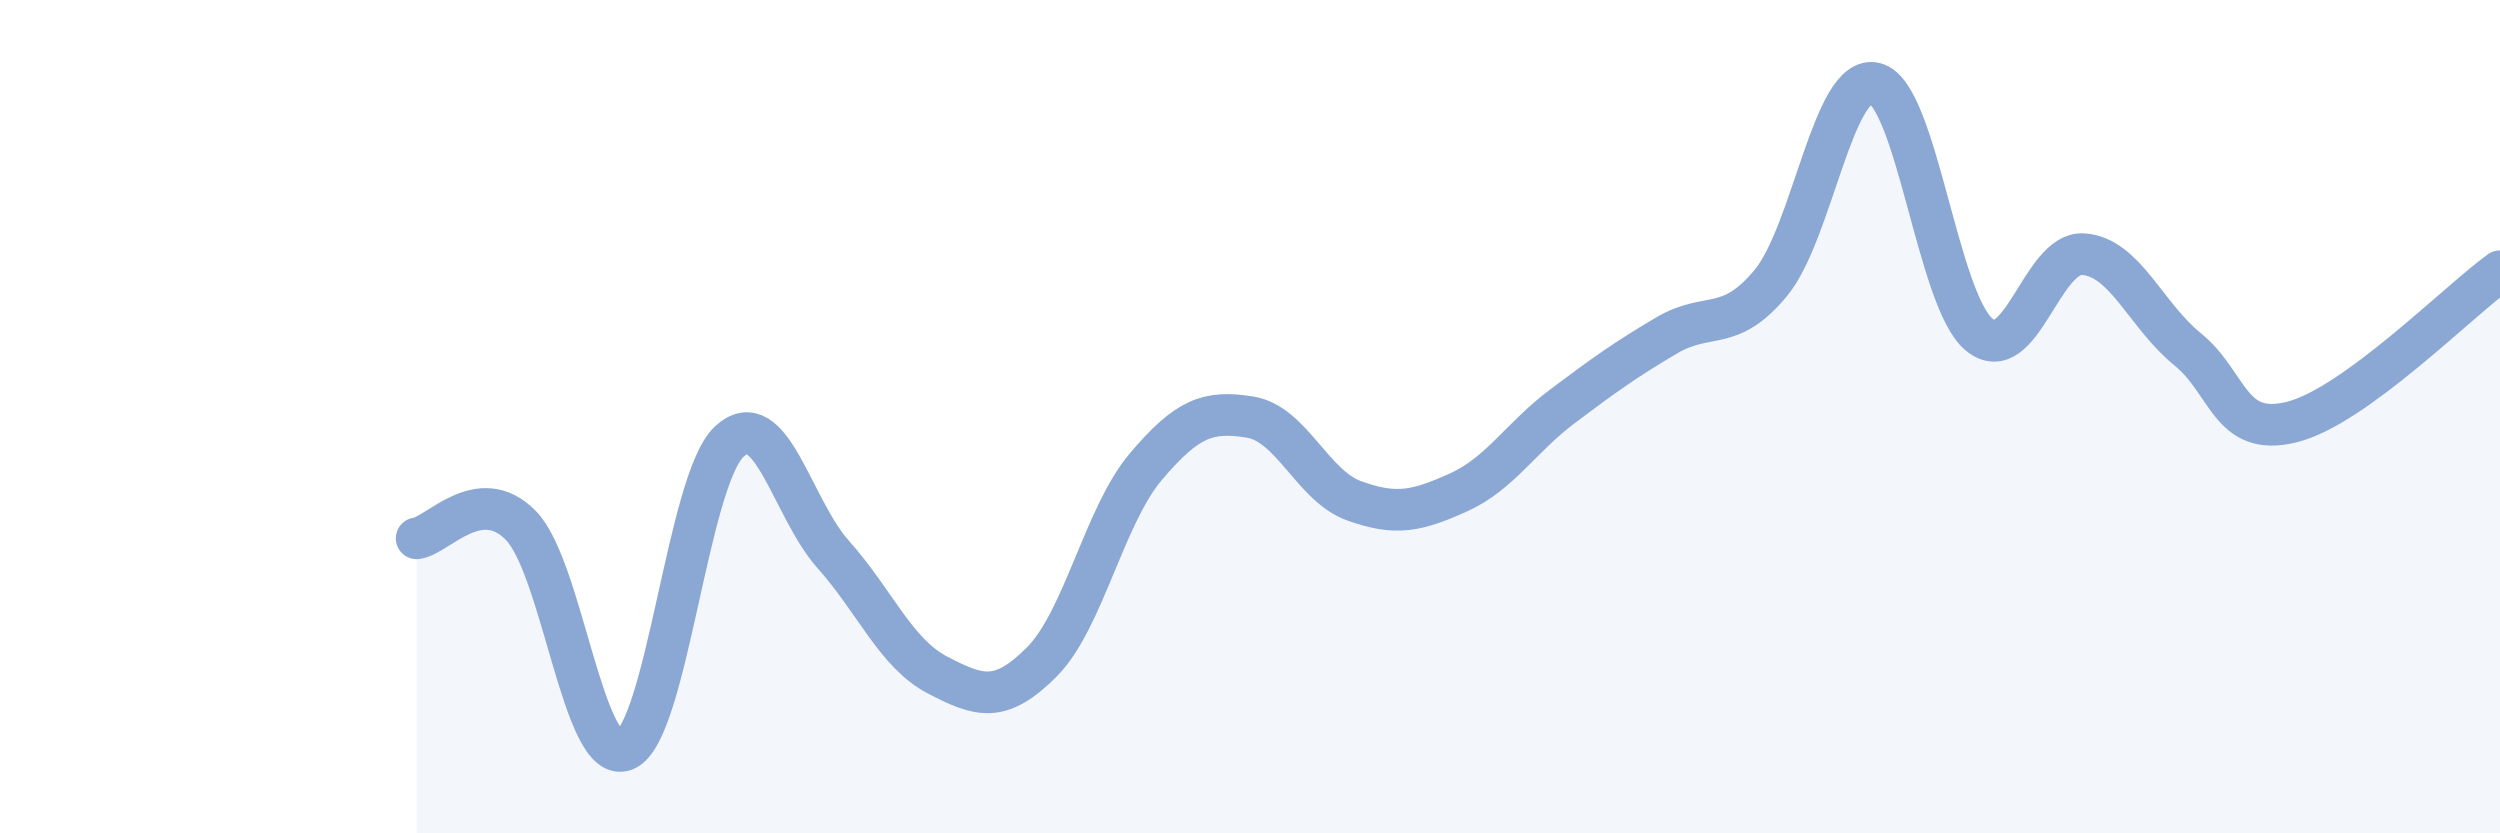 
    <svg width="60" height="20" viewBox="0 0 60 20" xmlns="http://www.w3.org/2000/svg">
      <path
        d="M 10,12.92 C 10.5,12.86 11.5,11.59 12.5,12.61 C 13.5,13.63 14,18.4 15,18 C 16,17.6 16.5,11.54 17.5,10.6 C 18.5,9.66 19,12.19 20,13.31 C 21,14.43 21.5,15.68 22.5,16.2 C 23.5,16.72 24,16.89 25,15.89 C 26,14.89 26.5,12.38 27.5,11.2 C 28.5,10.02 29,9.85 30,10.01 C 31,10.17 31.5,11.66 32.5,12.02 C 33.5,12.38 34,12.27 35,11.82 C 36,11.37 36.5,10.5 37.5,9.75 C 38.5,9 39,8.64 40,8.05 C 41,7.46 41.5,8 42.5,6.79 C 43.5,5.58 44,1.75 45,2 C 46,2.25 46.5,7.21 47.5,8.03 C 48.5,8.85 49,6.03 50,6.1 C 51,6.17 51.5,7.57 52.5,8.38 C 53.5,9.19 53.5,10.5 55,10.13 C 56.5,9.76 59,7.23 60,6.51L60 20L10 20Z"
        fill="#8ba7d3"
        opacity="0.1"
        stroke-linecap="round"
        stroke-linejoin="round"
      />
      <path
        d="M 10,12.92 C 10.5,12.86 11.5,11.59 12.5,12.61 C 13.5,13.63 14,18.4 15,18 C 16,17.6 16.5,11.54 17.5,10.6 C 18.5,9.66 19,12.19 20,13.31 C 21,14.43 21.5,15.68 22.5,16.2 C 23.5,16.72 24,16.89 25,15.89 C 26,14.89 26.5,12.38 27.5,11.2 C 28.5,10.02 29,9.85 30,10.01 C 31,10.17 31.5,11.66 32.5,12.02 C 33.5,12.38 34,12.27 35,11.82 C 36,11.37 36.5,10.5 37.5,9.75 C 38.5,9 39,8.64 40,8.05 C 41,7.46 41.5,8 42.5,6.79 C 43.5,5.58 44,1.75 45,2 C 46,2.25 46.5,7.21 47.5,8.03 C 48.5,8.85 49,6.03 50,6.1 C 51,6.17 51.5,7.57 52.5,8.38 C 53.5,9.19 53.5,10.5 55,10.13 C 56.5,9.76 59,7.23 60,6.51"
        stroke="#8ba7d3"
        stroke-width="1"
        fill="none"
        stroke-linecap="round"
        stroke-linejoin="round"
      />
    </svg>
  